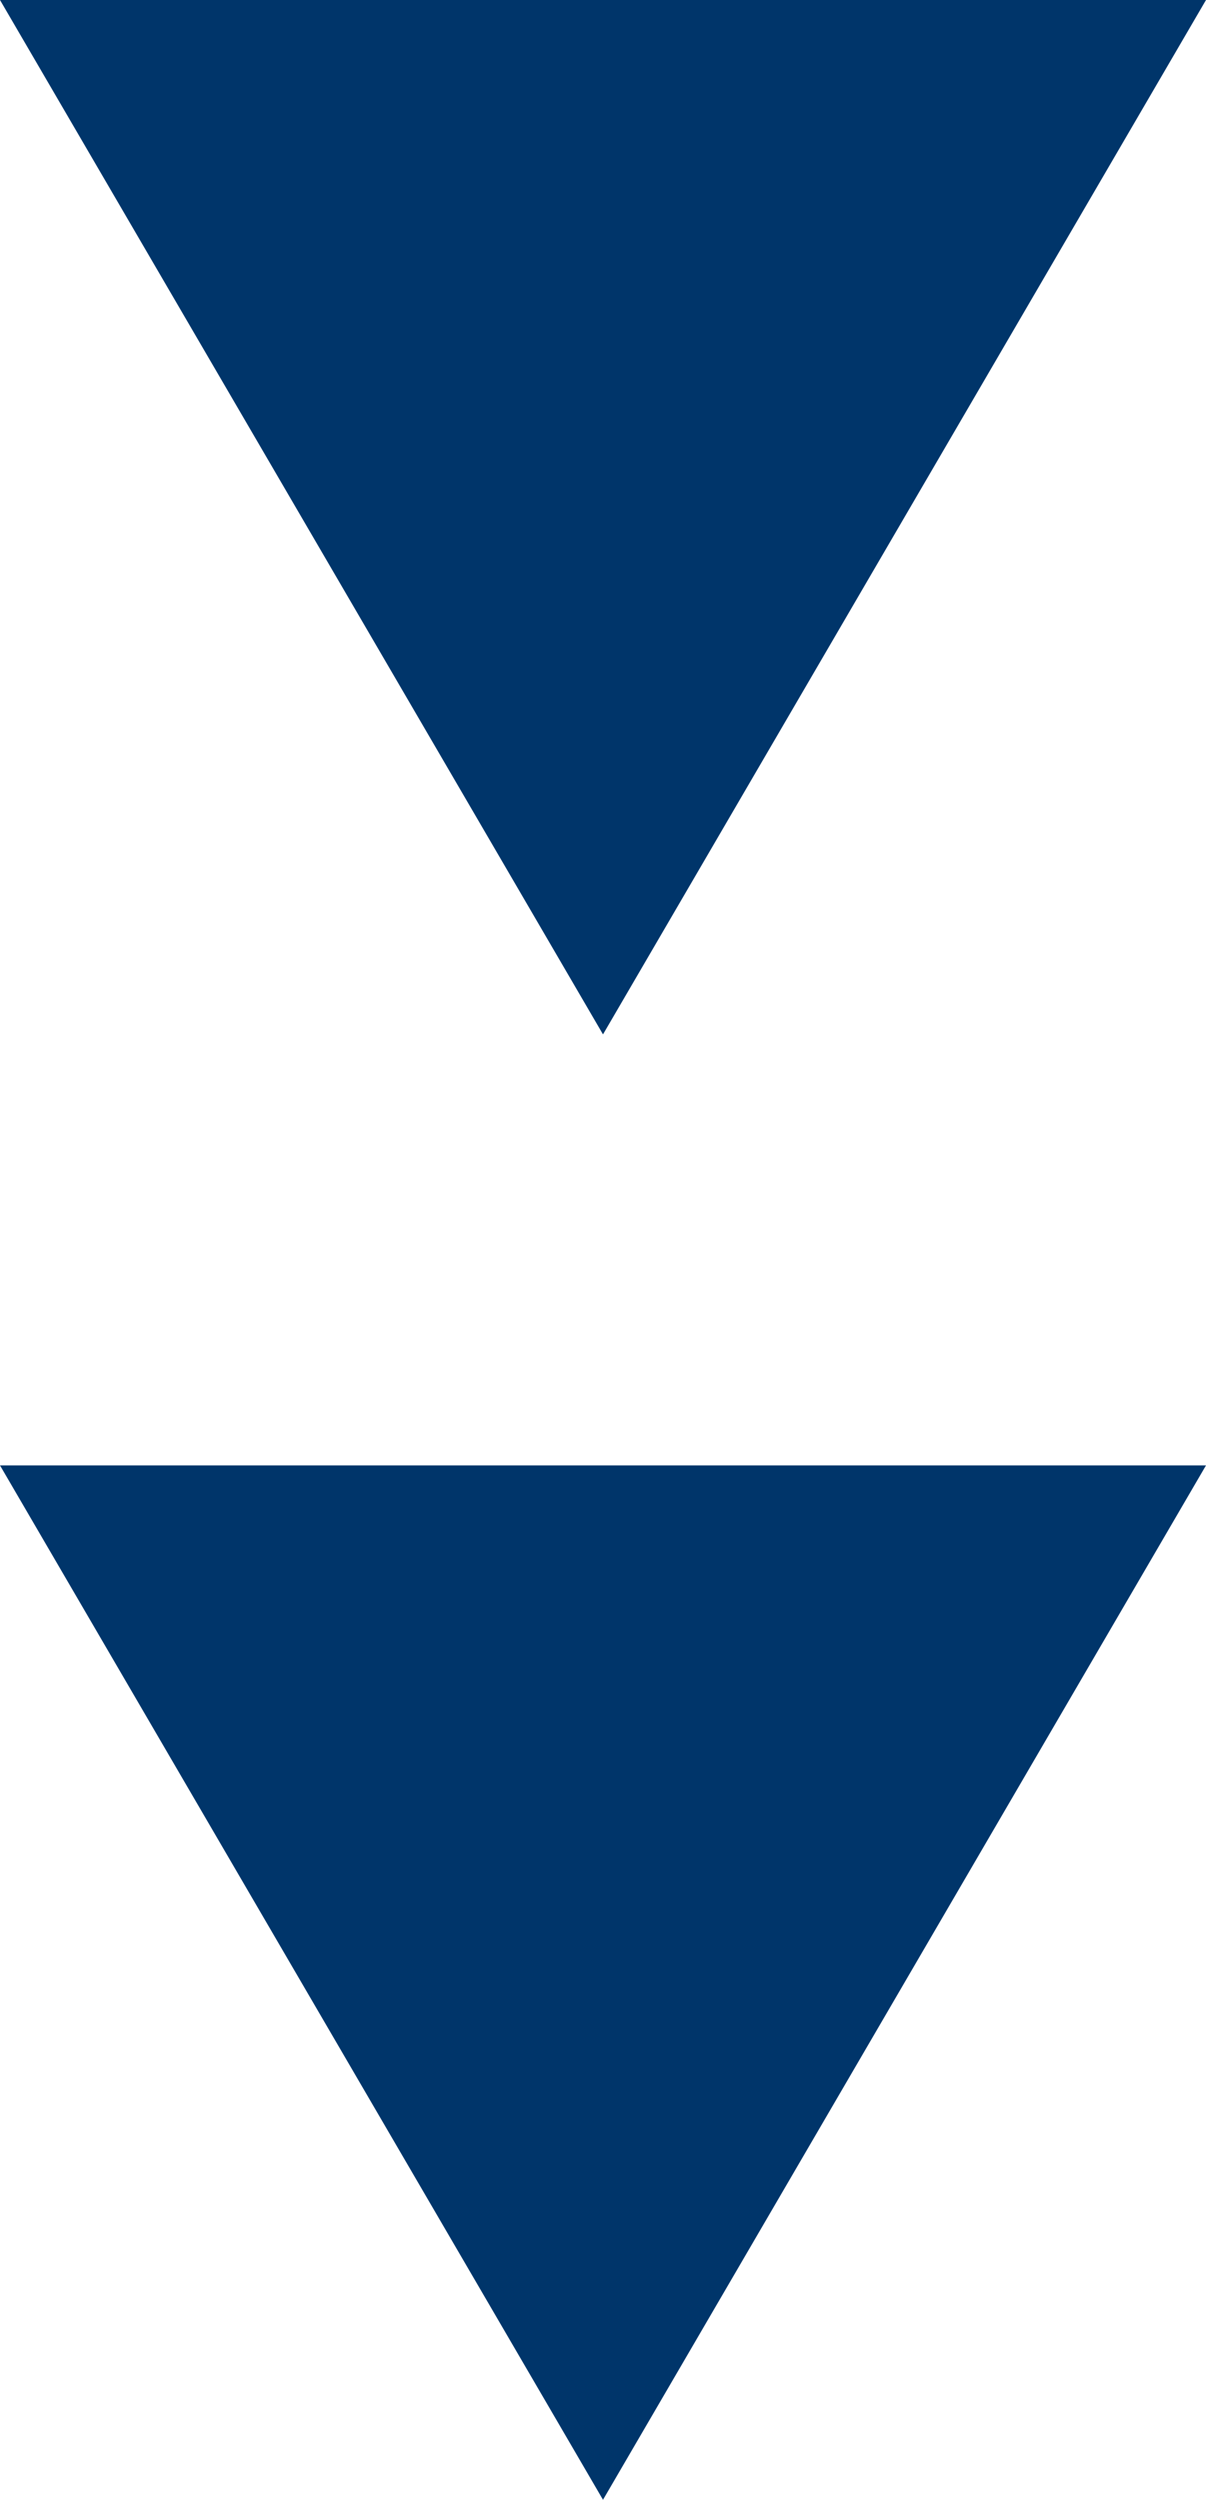 <svg xmlns="http://www.w3.org/2000/svg" width="28" height="58" viewBox="0 0 28 58">
  <g id="グループ_19065" data-name="グループ 19065" transform="translate(-671 -2923)">
    <path id="多角形_17" data-name="多角形 17" d="M14,0,28,24H0Z" transform="translate(699 2947) rotate(180)" fill="#00356a"/>
    <path id="多角形_18" data-name="多角形 18" d="M14,0,28,24H0Z" transform="translate(699 2981) rotate(180)" fill="#00356a"/>
  </g>
</svg>

